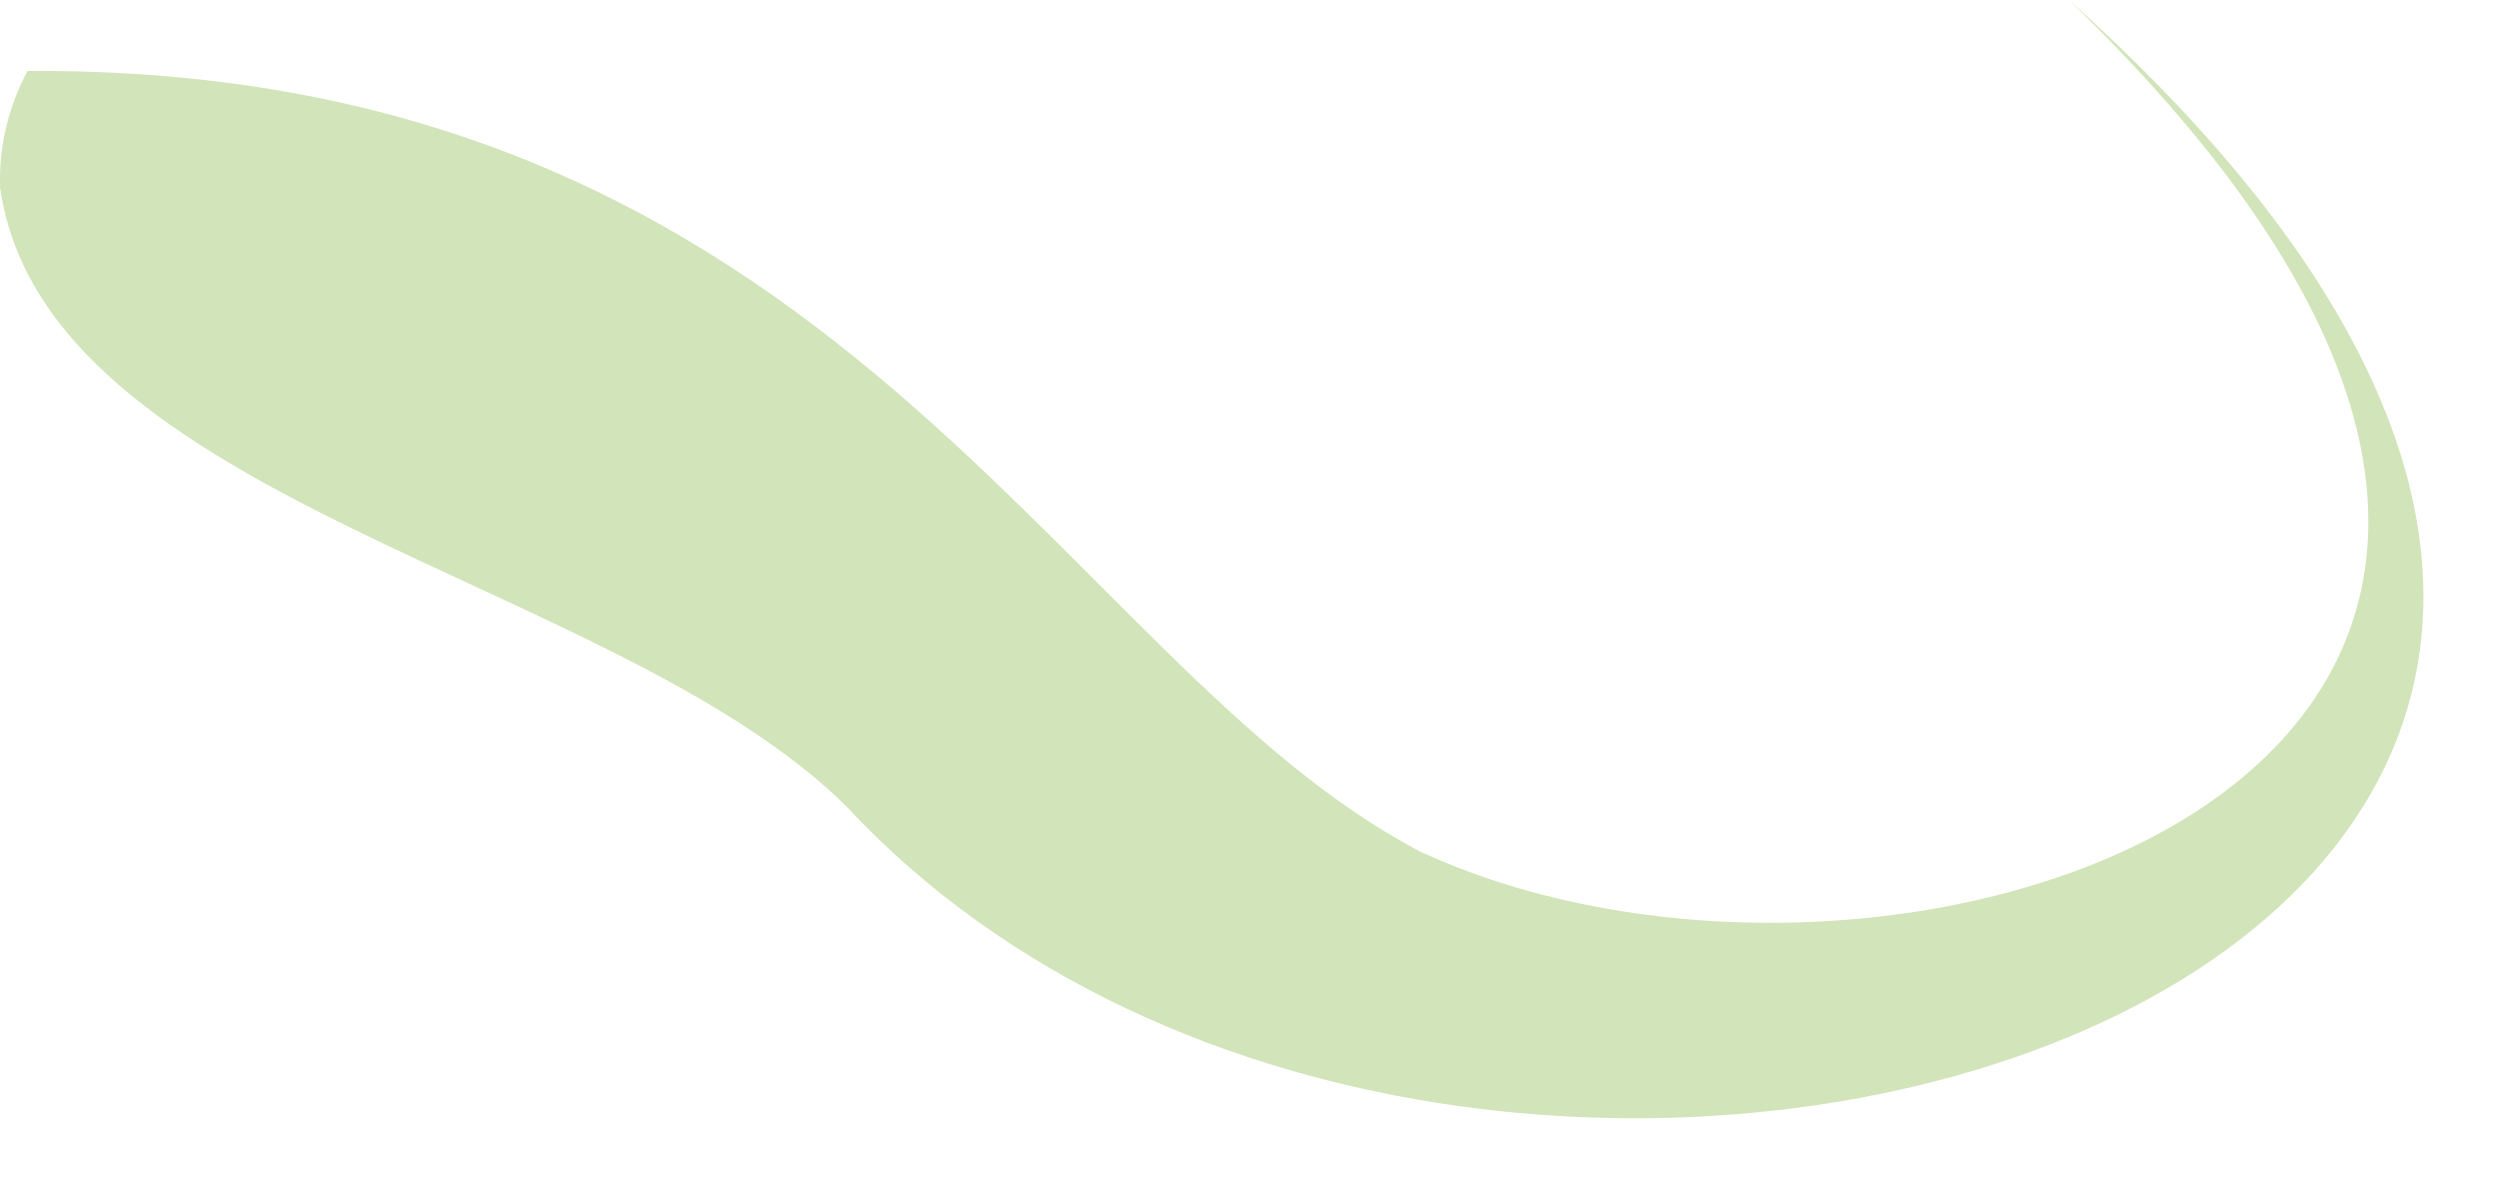 <?xml version="1.0" encoding="utf-8"?>
<svg xmlns="http://www.w3.org/2000/svg" fill="none" height="100%" overflow="visible" preserveAspectRatio="none" style="display: block;" viewBox="0 0 25 12" width="100%">
<path d="M0.001 1.879C0.46 5.033 6.151 5.767 8.466 8.066C14.868 14.94 31.454 9.639 20.689 0C28.505 7.546 19.108 10.785 14.203 8.516C10.598 6.637 8.382 0.657 0.276 0.71C0.082 1.069 -0.013 1.472 0.001 1.879Z" fill="#D2E4B9" id="Vector"/>
</svg>